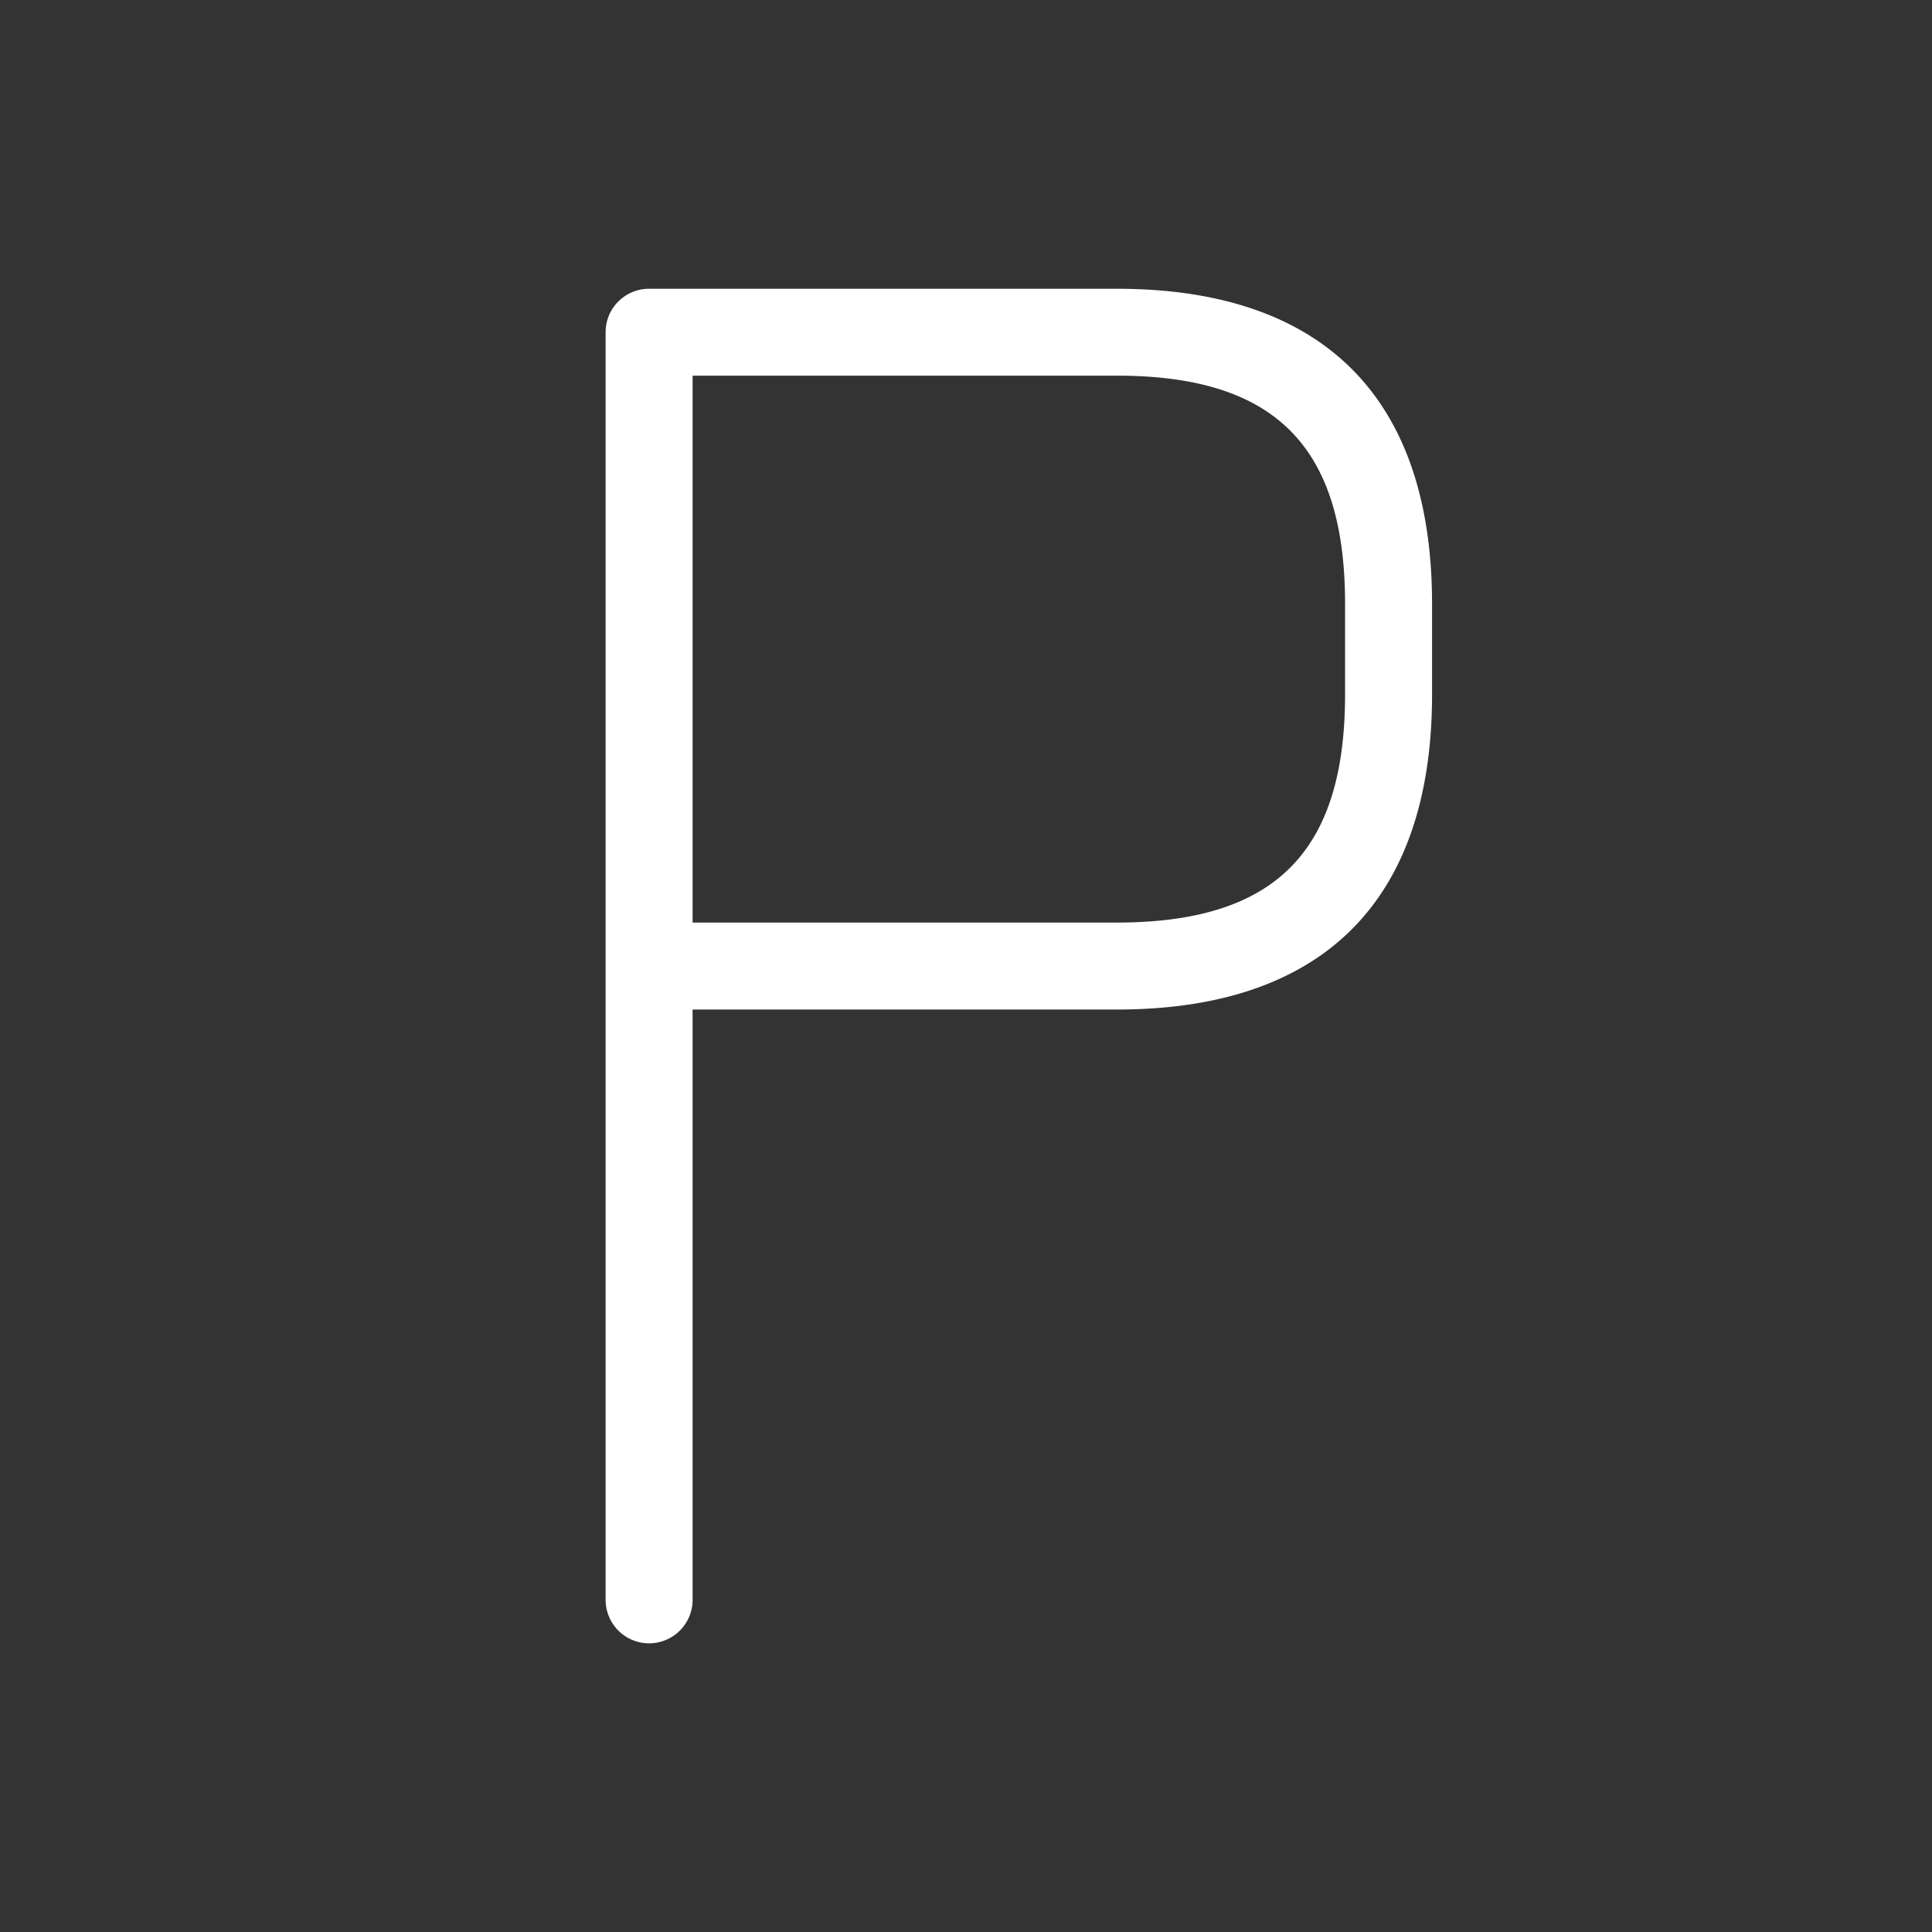 <svg id="katman_1" data-name="katman 1" xmlns="http://www.w3.org/2000/svg" viewBox="0 0 218.11 218.11"><rect x="0" y="0" width="218.11" height="218.11" fill="#333333" stroke="none"/><defs><style>.cls-1{fill:#fff;}</style></defs><path class="cls-1" d="M73.28,185.52a4.91,4.91,0,0,1-4.91-4.91V37.5a4.9,4.9,0,0,1,4.91-4.9h52.81c23.28,0,35.58,12.3,35.58,35.57V78.39c0,23.28-12.3,35.58-35.58,35.58H78.19v66.64A4.91,4.91,0,0,1,73.28,185.52Zm4.91-81.37h47.9c17.82,0,25.76-7.94,25.76-25.76V68.17c0-17.81-7.94-25.76-25.76-25.76H78.19Z"/></svg>